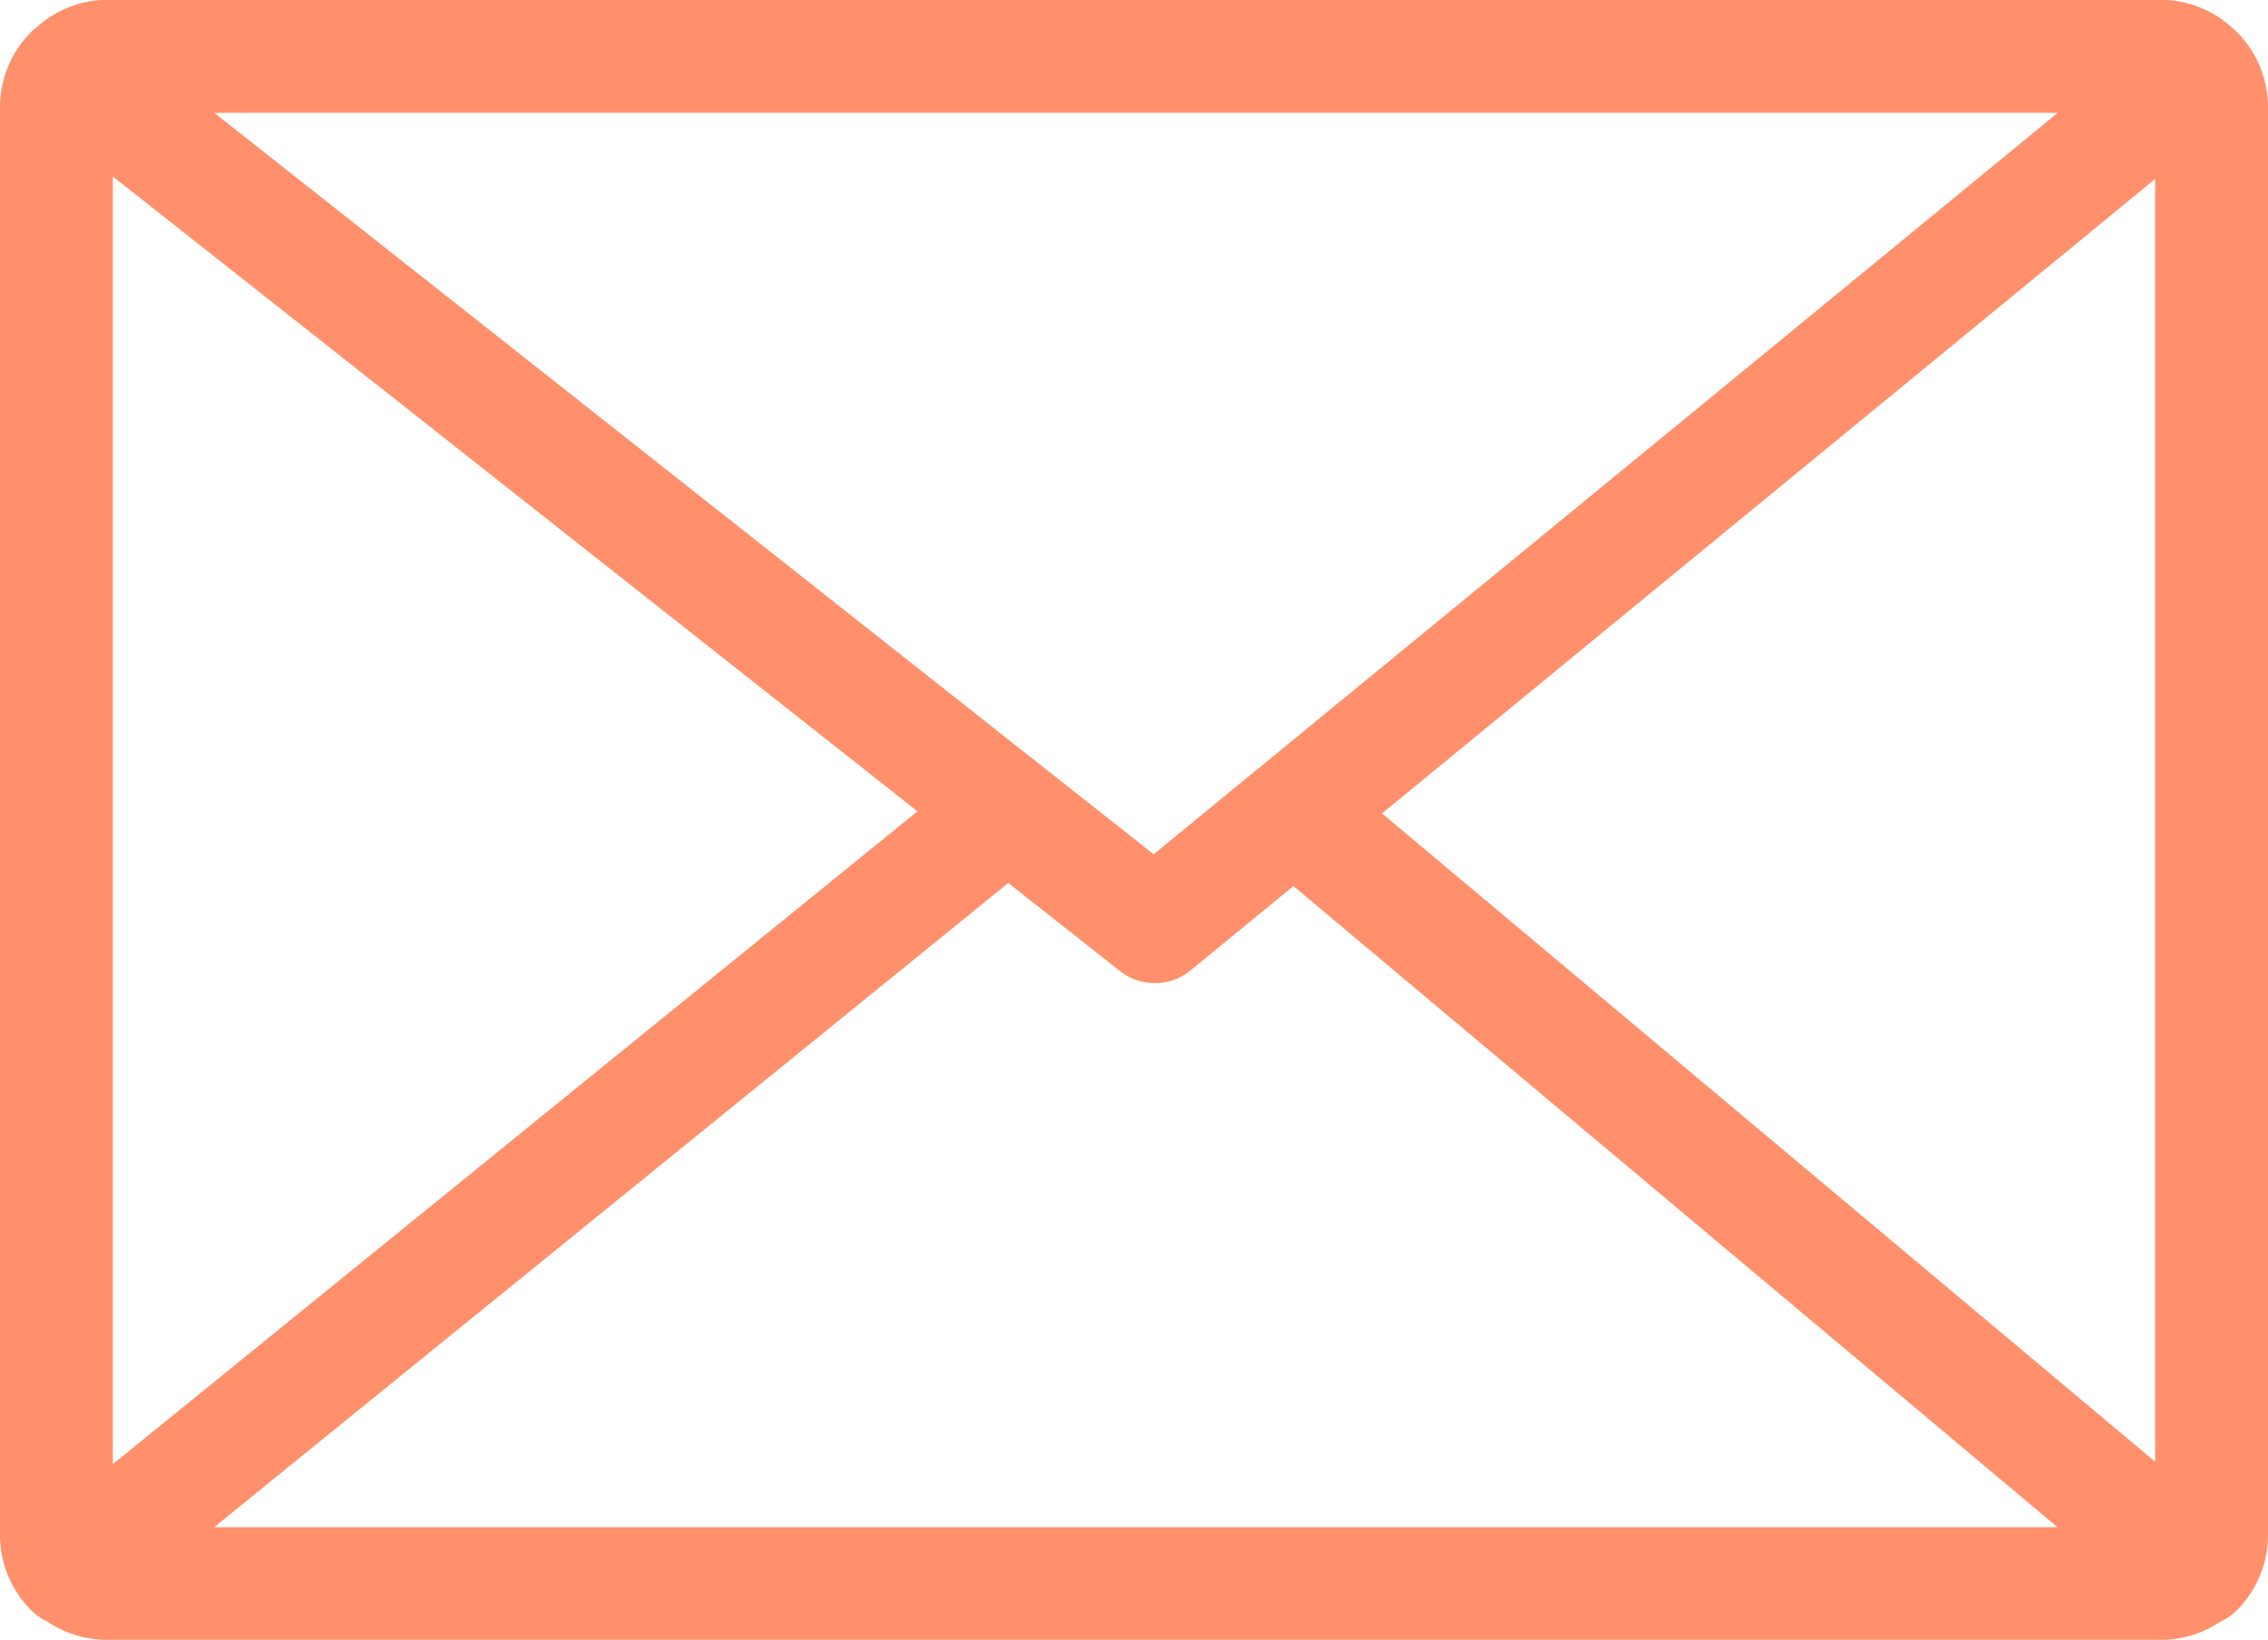 <svg id="icon-mail" xmlns="http://www.w3.org/2000/svg" xmlns:xlink="http://www.w3.org/1999/xlink" width="23.697" height="17.137" viewBox="0 0 23.697 17.137">
  <defs>
    <clipPath id="clip-path">
      <rect id="Rectangle_139" data-name="Rectangle 139" width="23.697" height="17.137" fill="#ff906b"/>
    </clipPath>
  </defs>
  <g id="Group_629" data-name="Group 629" clip-path="url(#clip-path)">
    <path id="Path_619" data-name="Path 619" d="M23.38.343,23.374.336h0q-.02-.02-.042-.038a1.112,1.112,0,0,0-.757-.3H1.123A1.112,1.112,0,0,0,.366.3C.351.309.337.321.324.335h0L.318.342A1.113,1.113,0,0,0,0,1.123V16.037a1.114,1.114,0,0,0,.324.788.589.589,0,0,0,.17.119,1.115,1.115,0,0,0,.629.192H22.574a1.115,1.115,0,0,0,.629-.192.588.588,0,0,0,.17-.119,1.114,1.114,0,0,0,.324-.788V1.123a1.114,1.114,0,0,0-.317-.78M9.586,8.478,1.179,15.3V1.844Zm.949.749,1.166.92a.59.59,0,0,0,.739-.007l1.074-.881,7.984,6.7H2.237ZM14.44,8.5,22.518,1.87V15.275ZM21.5,1.179,18.254,3.843l-6.2,5.084L2.239,1.179Z" fill="#ff906b"/>
  </g>
</svg>
